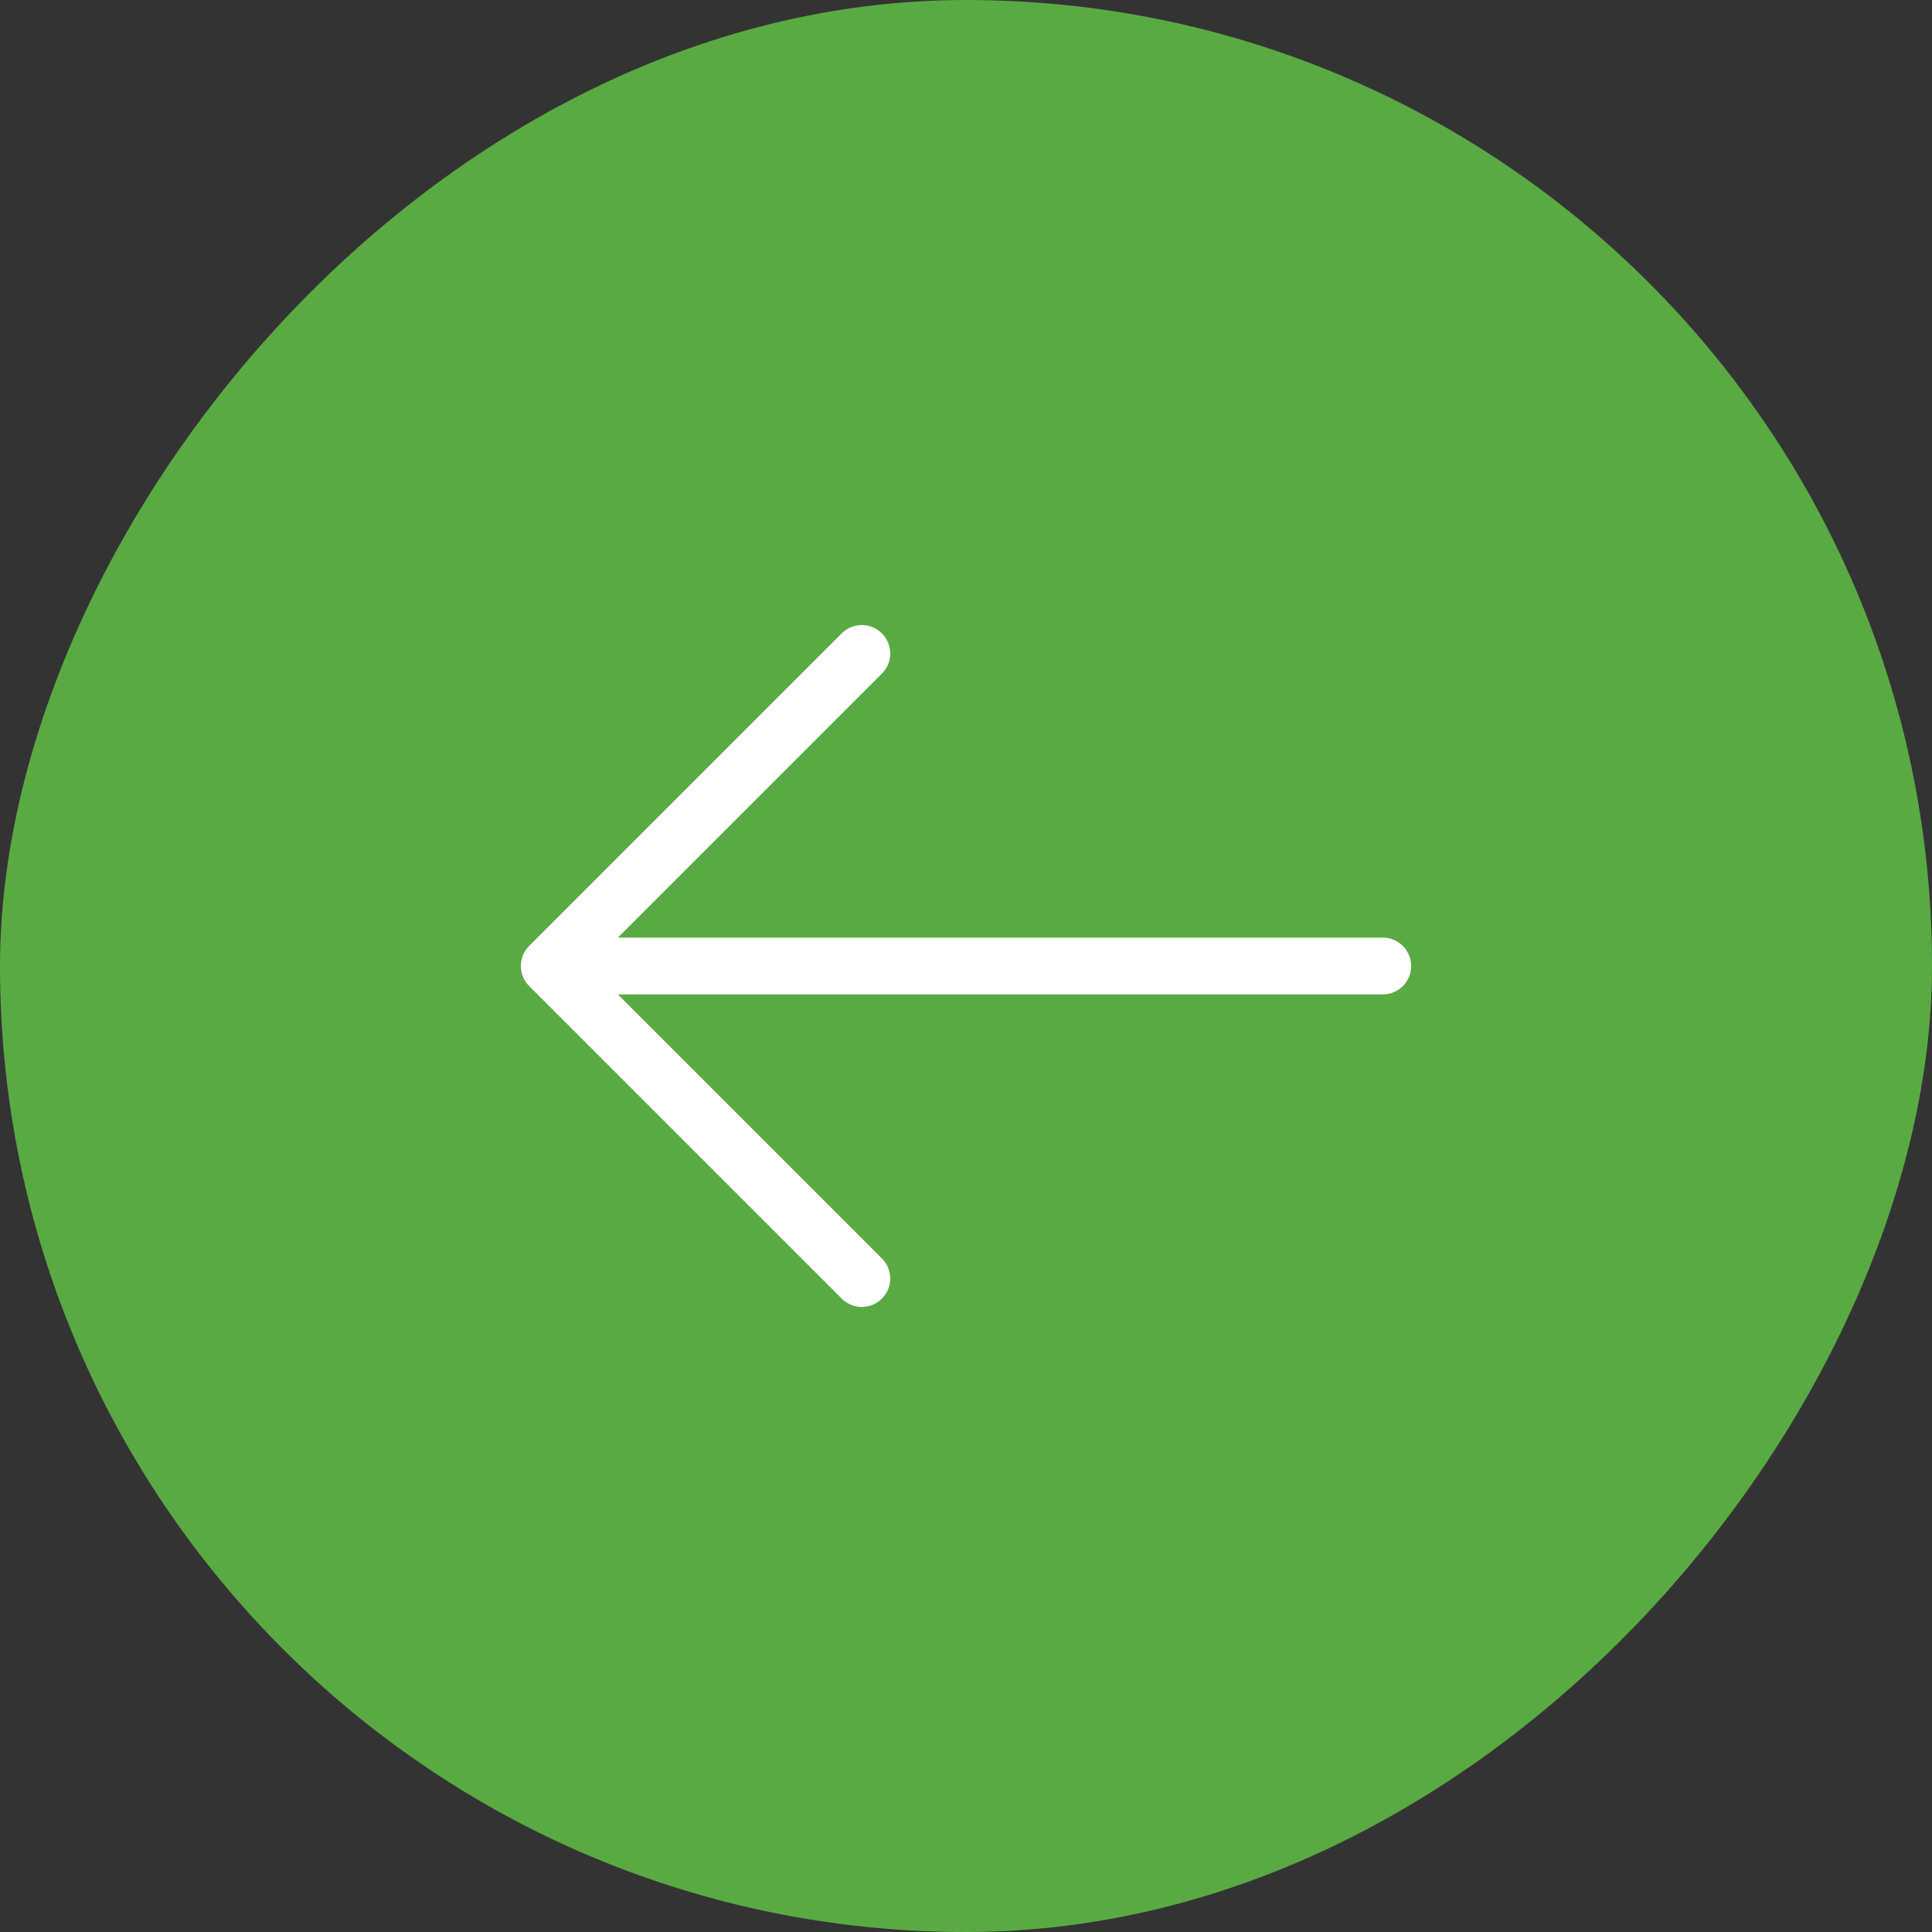 <?xml version="1.0" encoding="UTF-8"?> <svg xmlns="http://www.w3.org/2000/svg" width="68" height="68" viewBox="0 0 68 68" fill="none"><rect x="0" y="0" width="68" height="68" fill="#333333" stroke="none"/><rect width="68" height="68" rx="34" transform="matrix(-1 0 0 1 68 0)" fill="#5AAA43"></rect><path d="M48.667 34H19.333M19.333 34L30.333 45M19.333 34L30.333 23" stroke="white" stroke-width="2" stroke-linecap="round" stroke-linejoin="round"></path></svg> 
